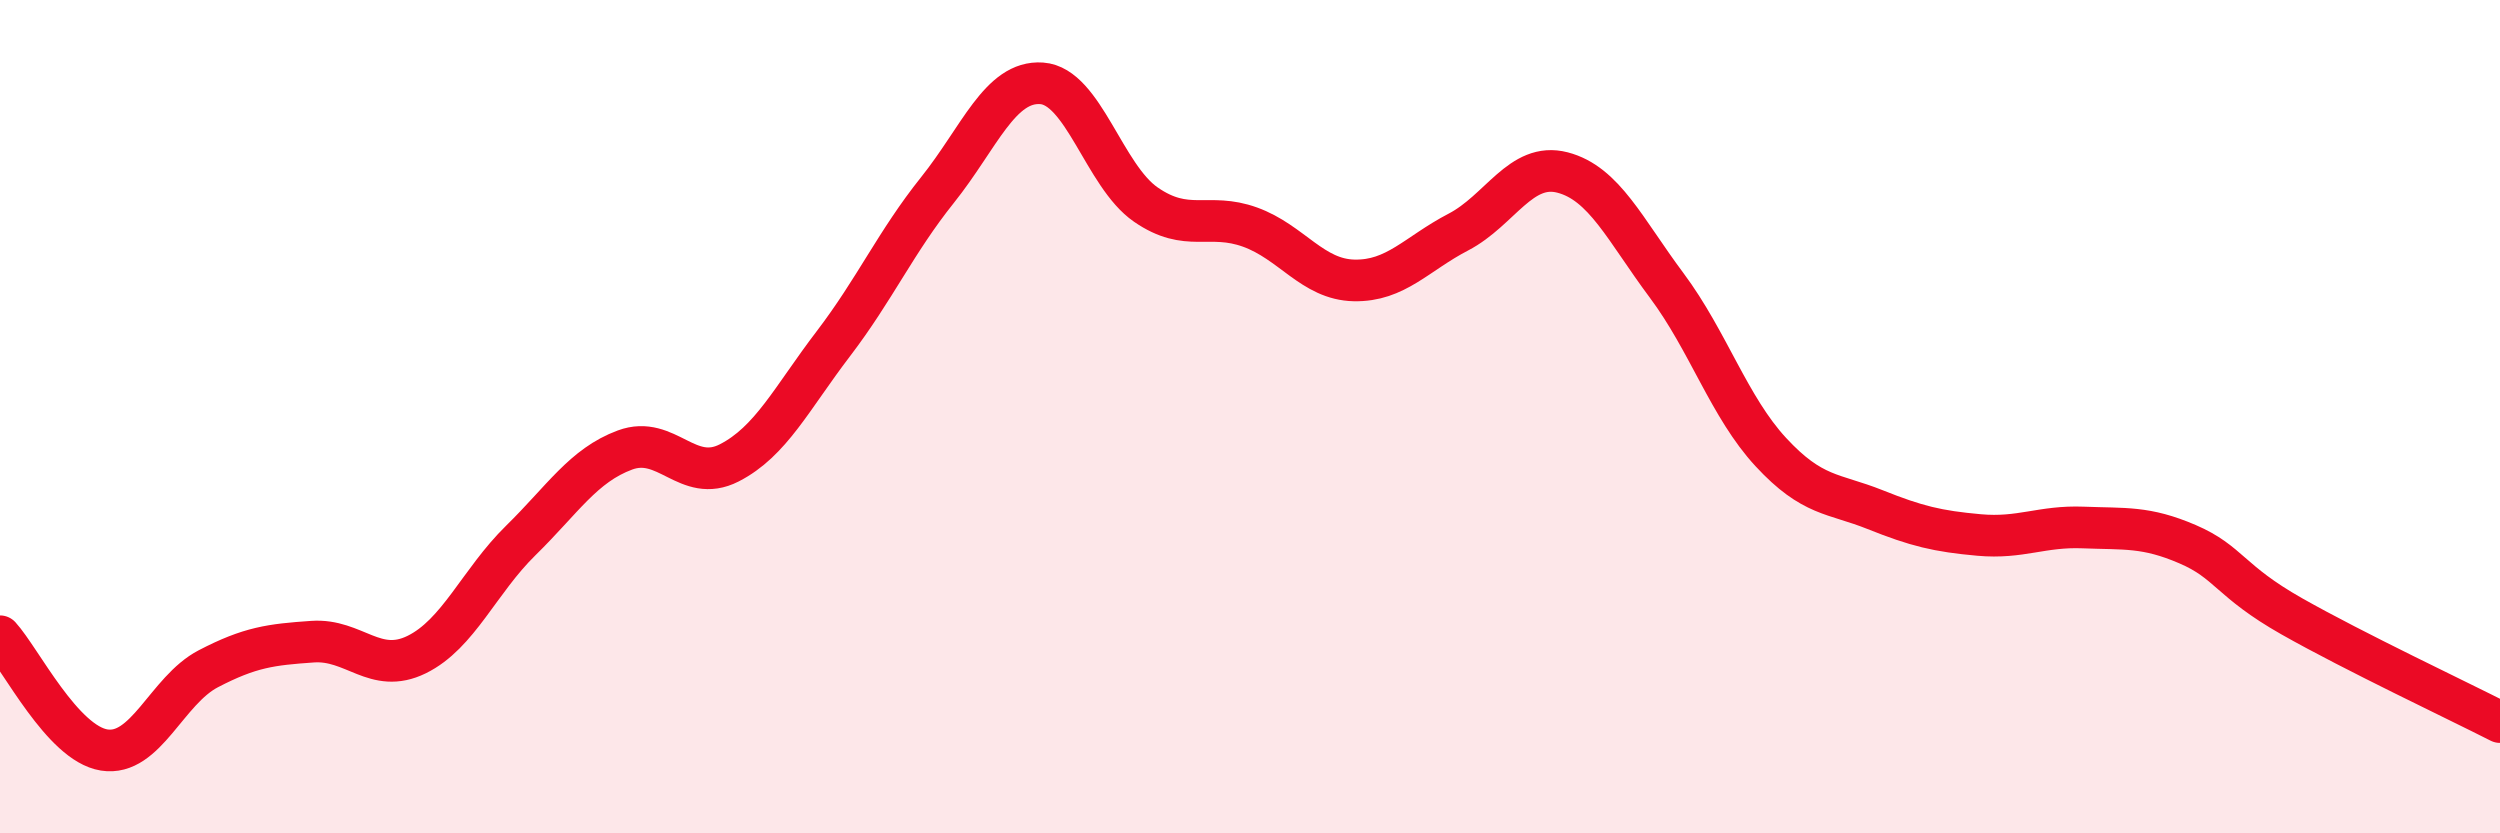 
    <svg width="60" height="20" viewBox="0 0 60 20" xmlns="http://www.w3.org/2000/svg">
      <path
        d="M 0,15.27 C 0.5,15.82 1.5,17.84 2.5,18 C 3.5,18.16 4,16.57 5,16.05 C 6,15.53 6.5,15.47 7.5,15.4 C 8.5,15.33 9,16.2 10,15.71 C 11,15.22 11.5,13.95 12.5,12.97 C 13.5,11.99 14,11.17 15,10.8 C 16,10.43 16.5,11.62 17.5,11.11 C 18.5,10.6 19,9.56 20,8.25 C 21,6.94 21.5,5.81 22.5,4.56 C 23.5,3.31 24,1.93 25,2 C 26,2.07 26.5,4.22 27.5,4.91 C 28.5,5.6 29,5.09 30,5.45 C 31,5.81 31.5,6.71 32.5,6.73 C 33.5,6.75 34,6.09 35,5.57 C 36,5.05 36.5,3.88 37.5,4.14 C 38.5,4.4 39,5.51 40,6.85 C 41,8.19 41.5,9.77 42.5,10.85 C 43.5,11.93 44,11.83 45,12.23 C 46,12.63 46.5,12.75 47.5,12.84 C 48.5,12.93 49,12.62 50,12.66 C 51,12.7 51.5,12.63 52.5,13.06 C 53.5,13.49 53.5,13.94 55,14.79 C 56.5,15.64 59,16.82 60,17.33L60 20L0 20Z"
        fill="#EB0A25"
        opacity="0.1"
        stroke-linecap="round"
        stroke-linejoin="round"
      />
      <path
        d="M 0,15.27 C 0.5,15.82 1.5,17.84 2.5,18 C 3.5,18.16 4,16.57 5,16.05 C 6,15.53 6.5,15.47 7.5,15.4 C 8.5,15.33 9,16.2 10,15.71 C 11,15.22 11.5,13.95 12.5,12.97 C 13.5,11.99 14,11.17 15,10.8 C 16,10.43 16.5,11.62 17.5,11.11 C 18.5,10.6 19,9.56 20,8.25 C 21,6.94 21.5,5.81 22.5,4.56 C 23.5,3.31 24,1.93 25,2 C 26,2.07 26.5,4.22 27.5,4.91 C 28.5,5.6 29,5.09 30,5.45 C 31,5.81 31.5,6.71 32.5,6.73 C 33.5,6.75 34,6.09 35,5.57 C 36,5.05 36.5,3.88 37.5,4.14 C 38.5,4.4 39,5.51 40,6.85 C 41,8.19 41.5,9.77 42.5,10.85 C 43.5,11.93 44,11.83 45,12.23 C 46,12.63 46.5,12.75 47.5,12.84 C 48.5,12.93 49,12.62 50,12.66 C 51,12.7 51.5,12.63 52.5,13.06 C 53.5,13.49 53.5,13.94 55,14.79 C 56.5,15.64 59,16.82 60,17.33"
        stroke="#EB0A25"
        stroke-width="1"
        fill="none"
        stroke-linecap="round"
        stroke-linejoin="round"
      />
    </svg>
  